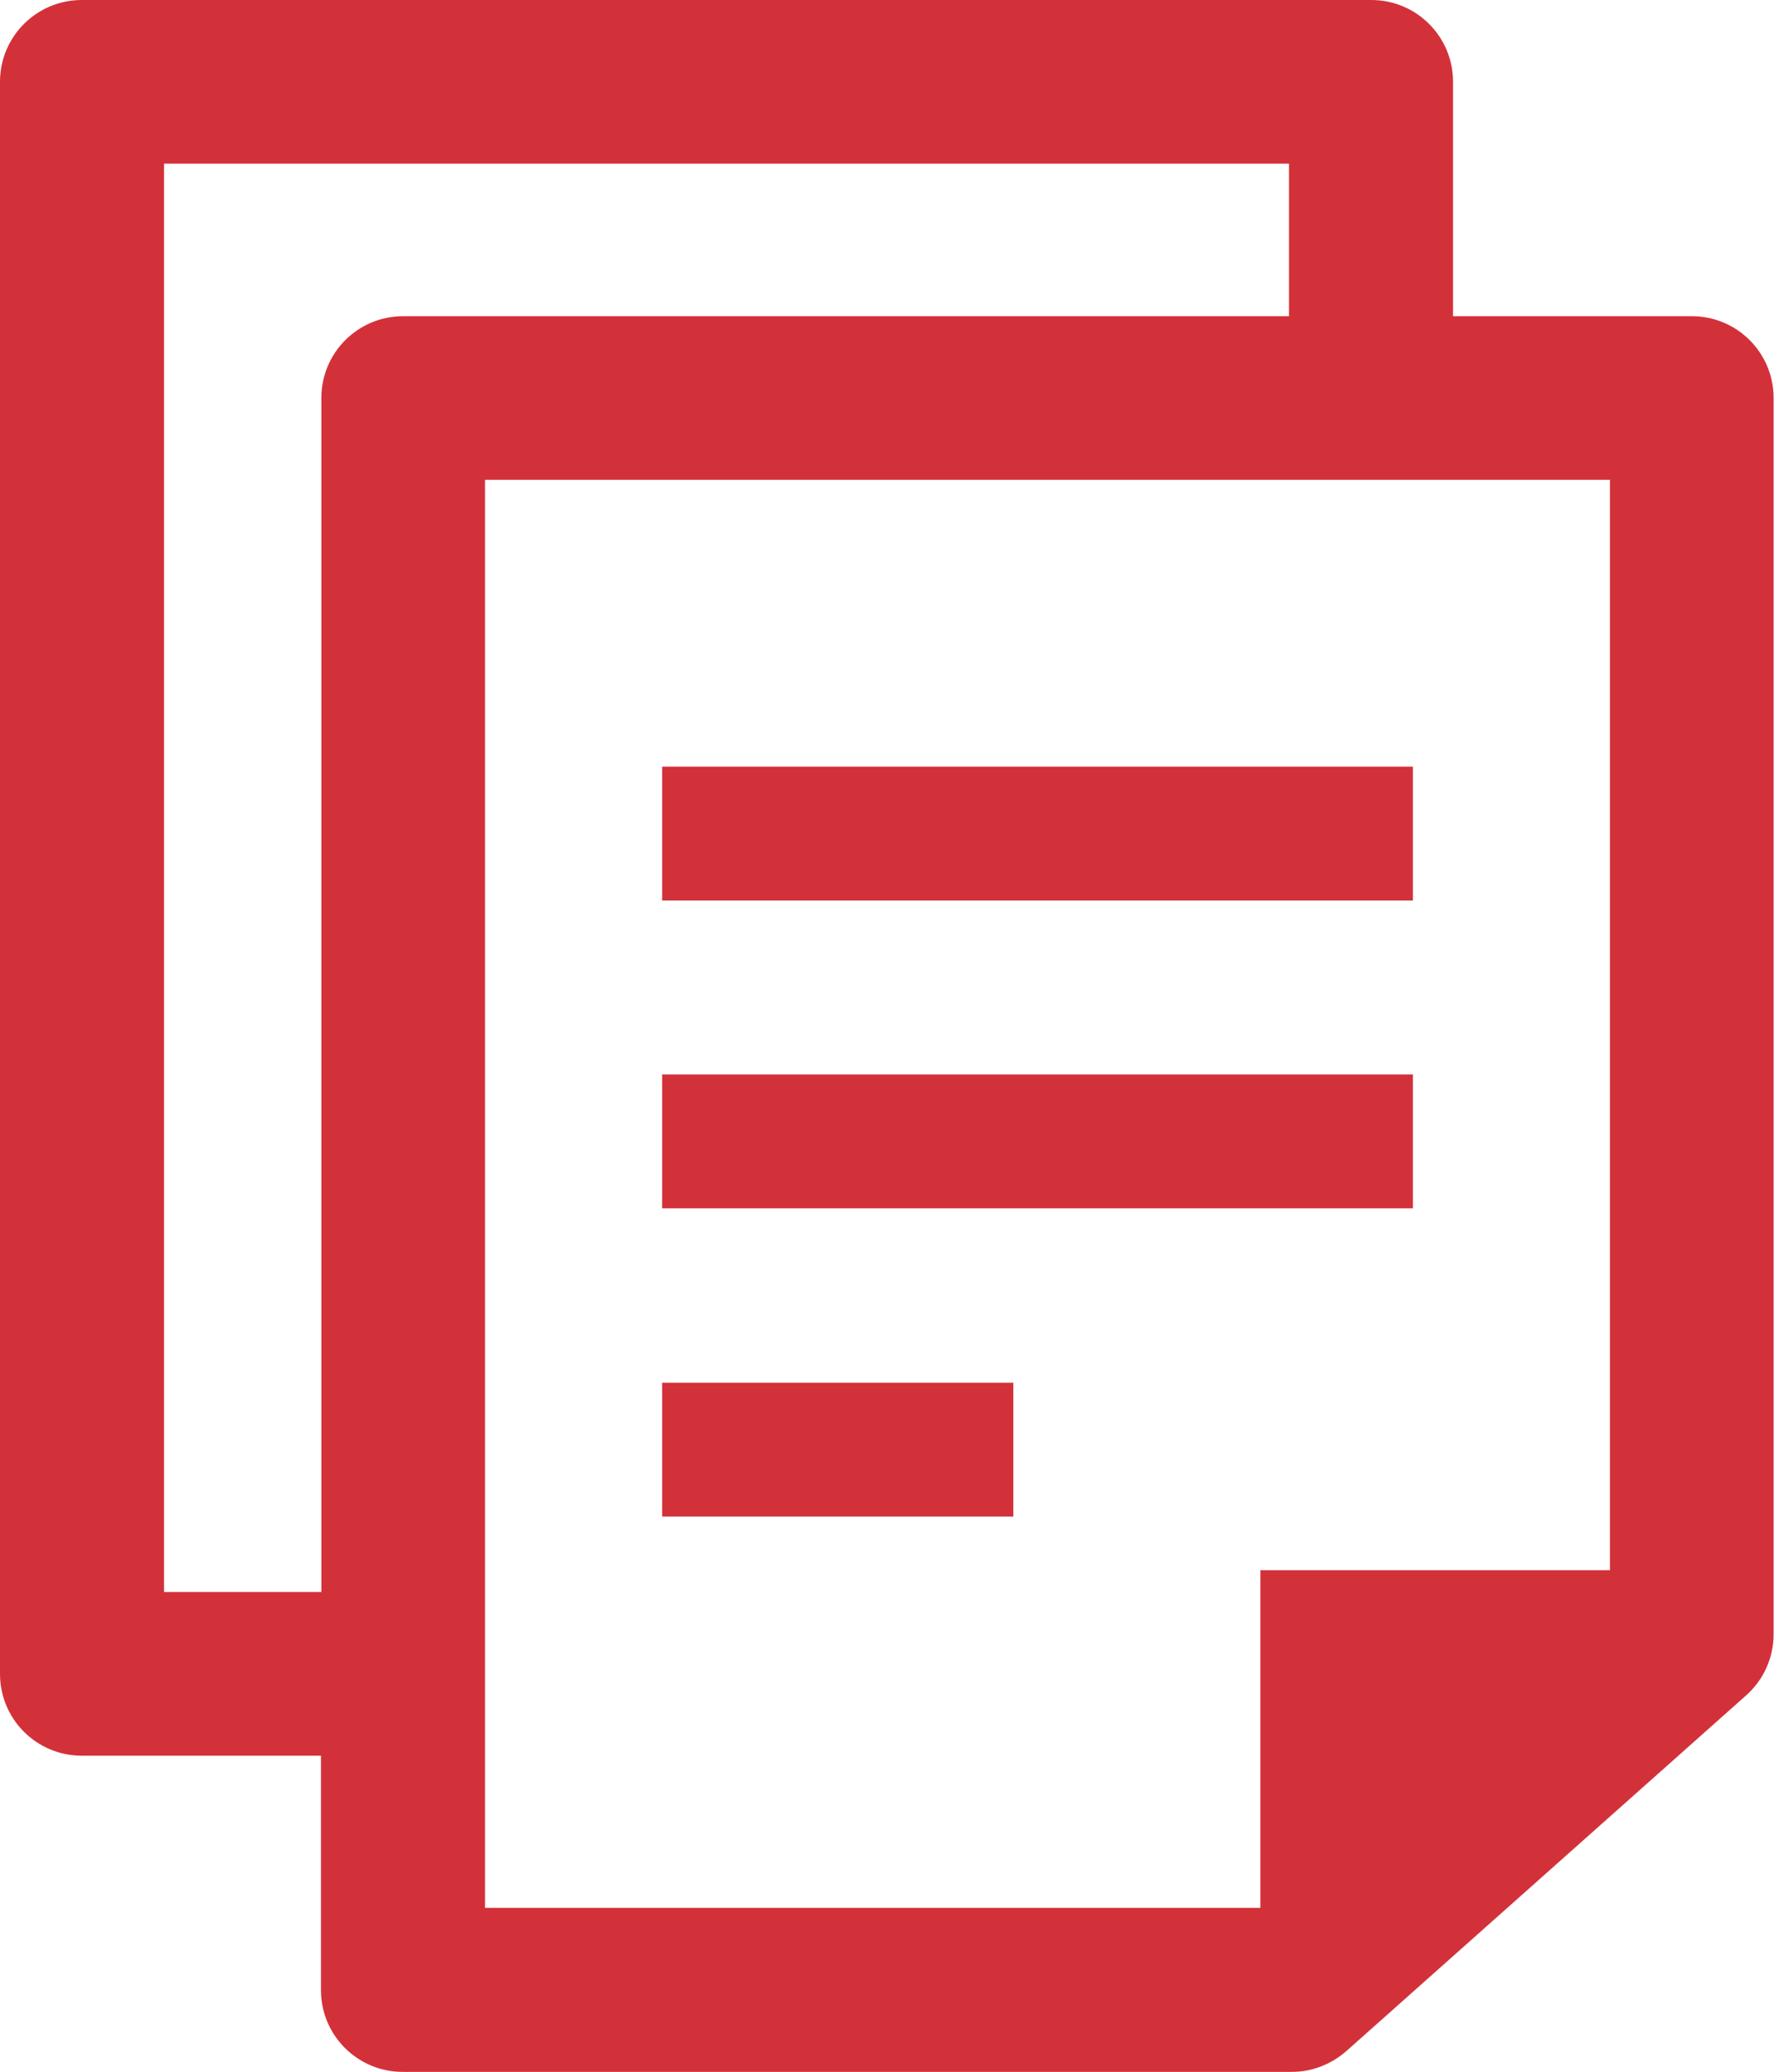 <?xml version="1.0" encoding="UTF-8"?><svg xmlns="http://www.w3.org/2000/svg" viewBox="0 0 44.66 52.17"><defs><style>.d{fill:#d3313a;}</style></defs><g id="a"/><g id="b"><g id="c"><g><path class="d" d="M42.6,7.96h-6.02V2.06c0-1.14-.92-2.06-2.06-2.06H2.06C.92,0,0,.92,0,2.06V42.14c0,1.14,.92,2.06,2.06,2.06h6.02v5.9c0,1.14,.92,2.06,2.06,2.06h22.38c.51,0,.99-.19,1.37-.52l10.07-8.96c.44-.39,.69-.95,.69-1.54V10.02c0-1.14-.92-2.06-2.06-2.06ZM8.09,10.02v30.06h-3.96V4.12h28.32v3.84H10.15c-1.14,0-2.06,.92-2.06,2.06Zm4.12,2.06h28.32v27.45h-8.8v8.5H12.21V12.09Z"/><rect class="d" x="16.67" y="34.81" width="8.84" height="3.37"/><rect class="d" x="16.67" y="19.3" width="18.9" height="3.37"/><rect class="d" x="16.67" y="27.05" width="18.9" height="3.37"/></g></g></g></svg>